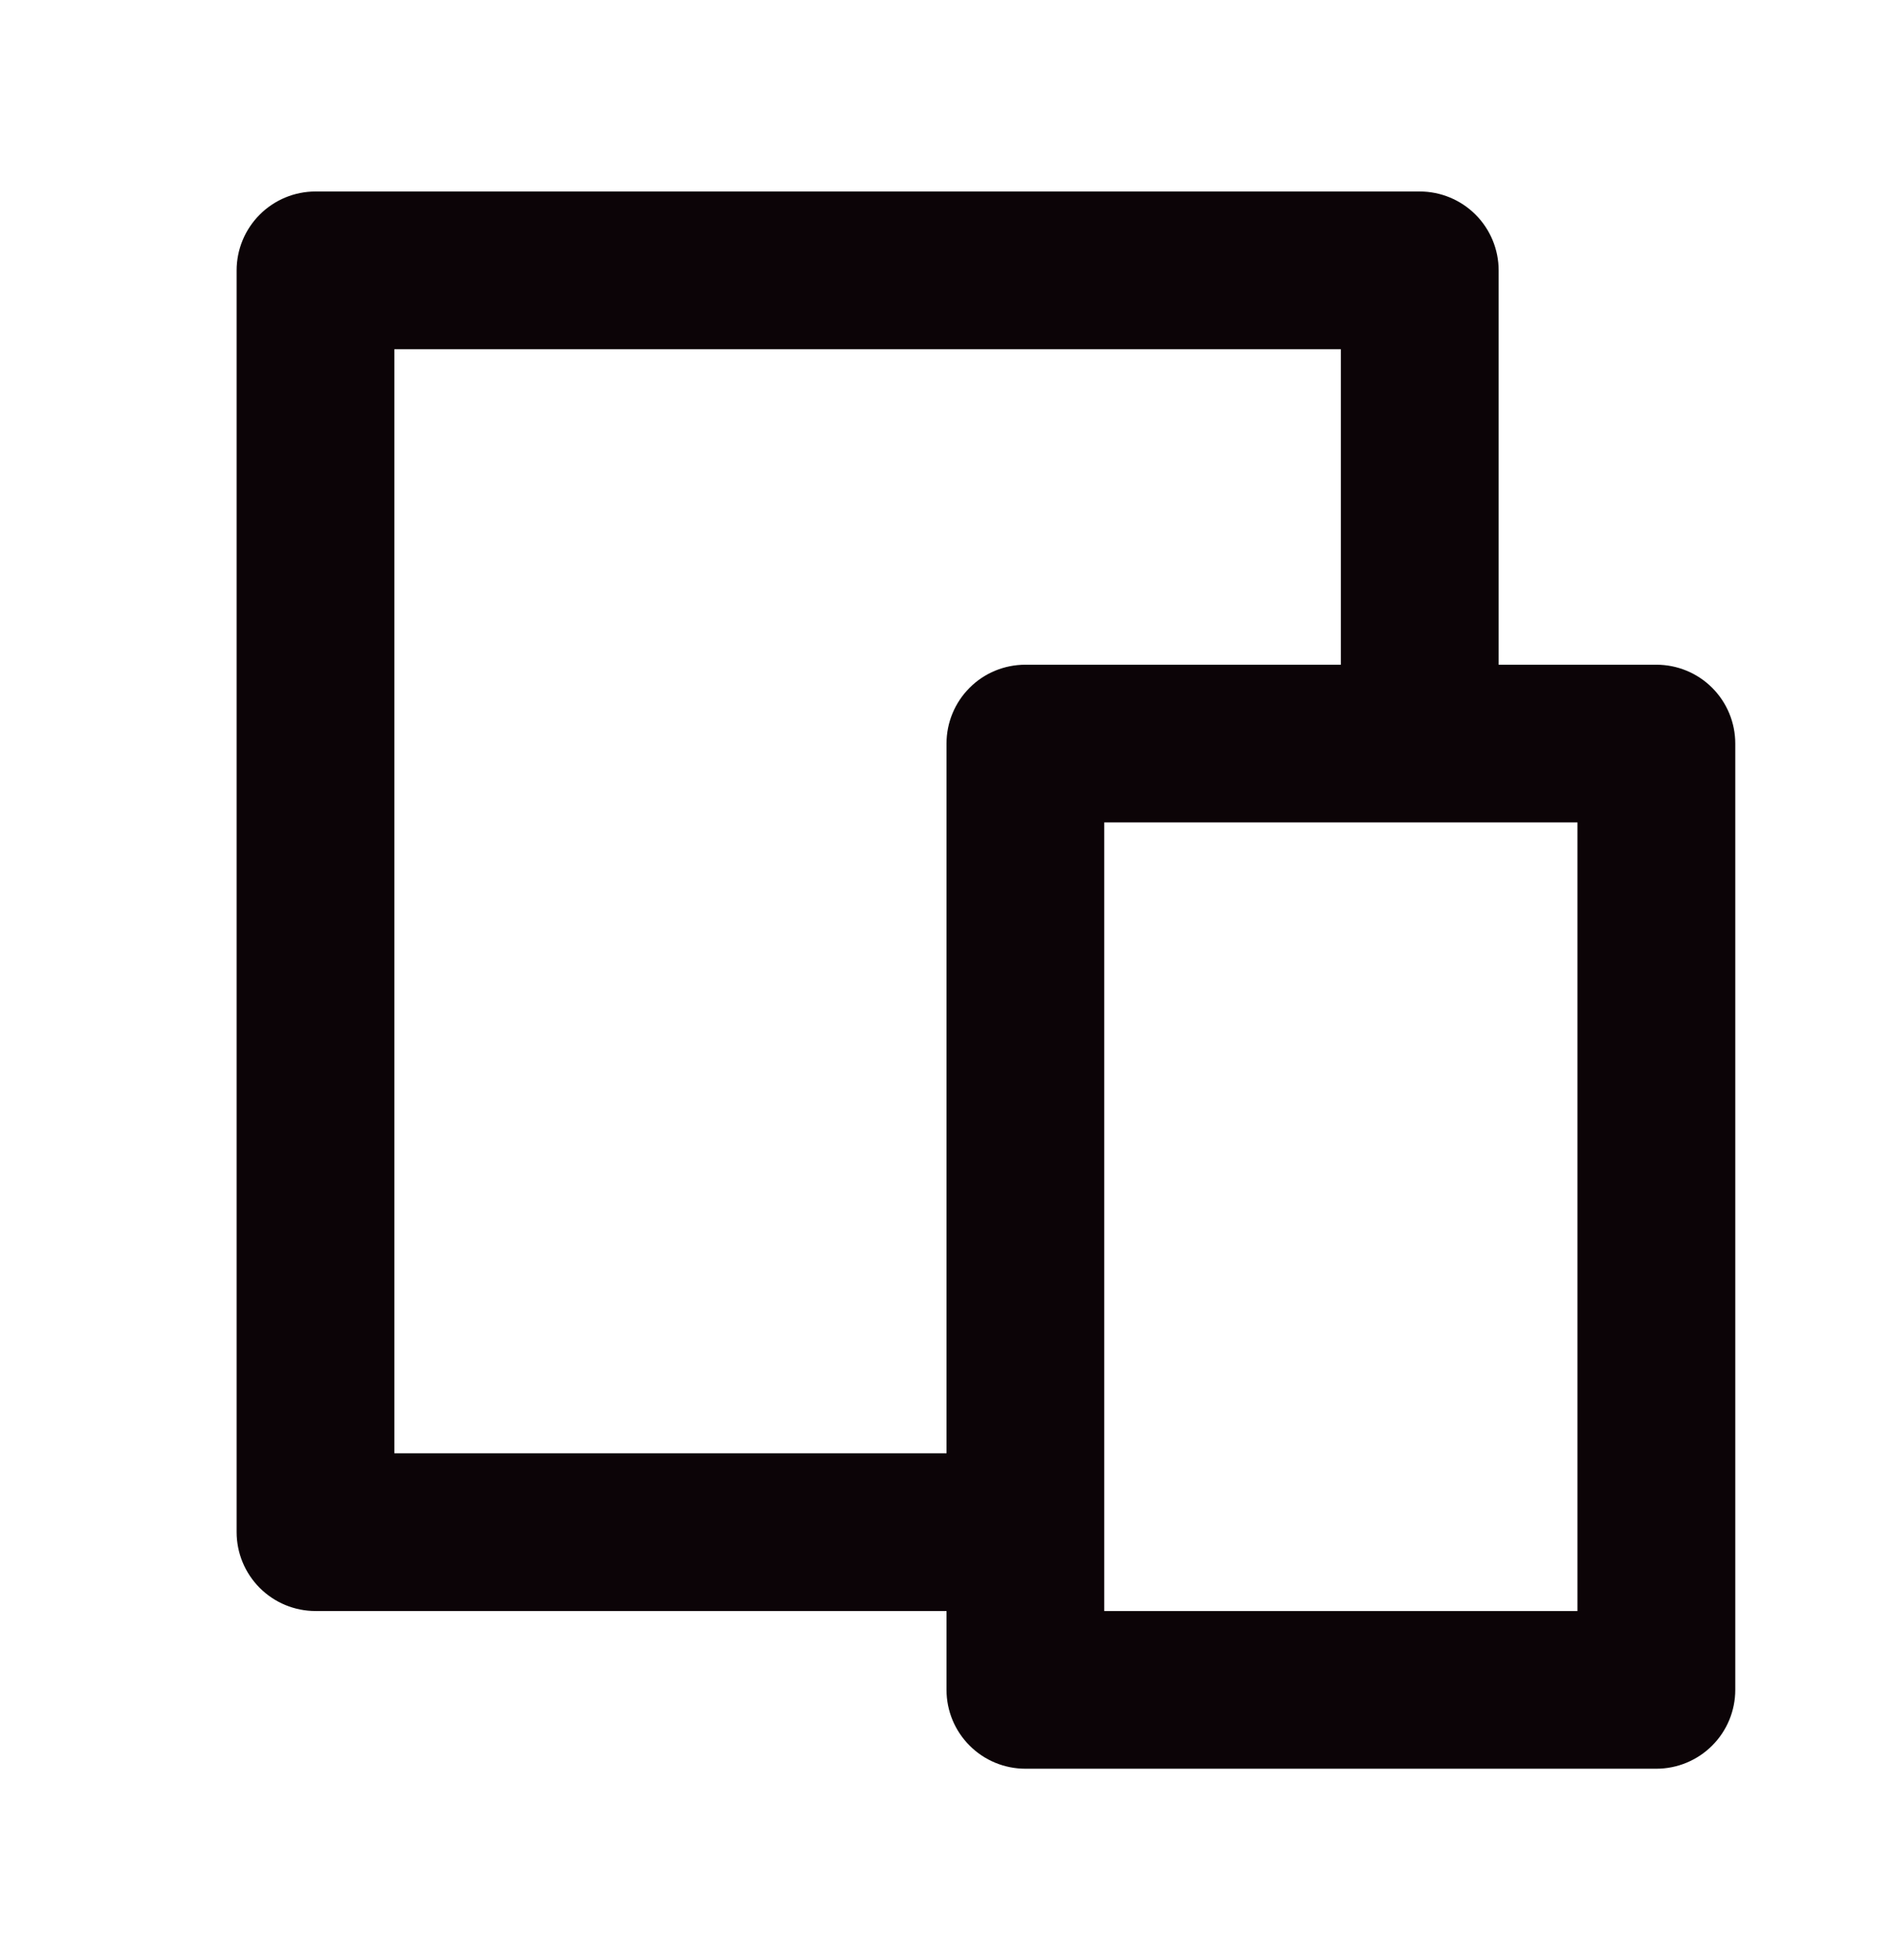 <svg width="28" height="29" viewBox="0 0 28 29" fill="none" xmlns="http://www.w3.org/2000/svg">
<path d="M22.167 9.834H24.5C24.809 9.834 25.106 9.956 25.325 10.175C25.544 10.394 25.667 10.691 25.667 11V25C25.667 25.31 25.544 25.606 25.325 25.825C25.106 26.044 24.809 26.167 24.5 26.167H15.167C14.857 26.167 14.56 26.044 14.342 25.825C14.123 25.606 14 25.31 14 25V23.834H4.667C4.357 23.834 4.061 23.711 3.842 23.492C3.623 23.273 3.5 22.976 3.5 22.667V4C3.5 3.691 3.623 3.394 3.842 3.175C4.061 2.956 4.357 2.833 4.667 2.833H21C21.309 2.833 21.606 2.956 21.825 3.175C22.044 3.394 22.167 3.691 22.167 4V9.834ZM19.833 9.834V5.167H5.833V21.5H14V11C14 10.691 14.123 10.394 14.342 10.175C14.56 9.956 14.857 9.834 15.167 9.834H19.833ZM16.333 12.167V23.834H23.333V12.167H16.333Z" fill="#0C0407"/>
</svg>
